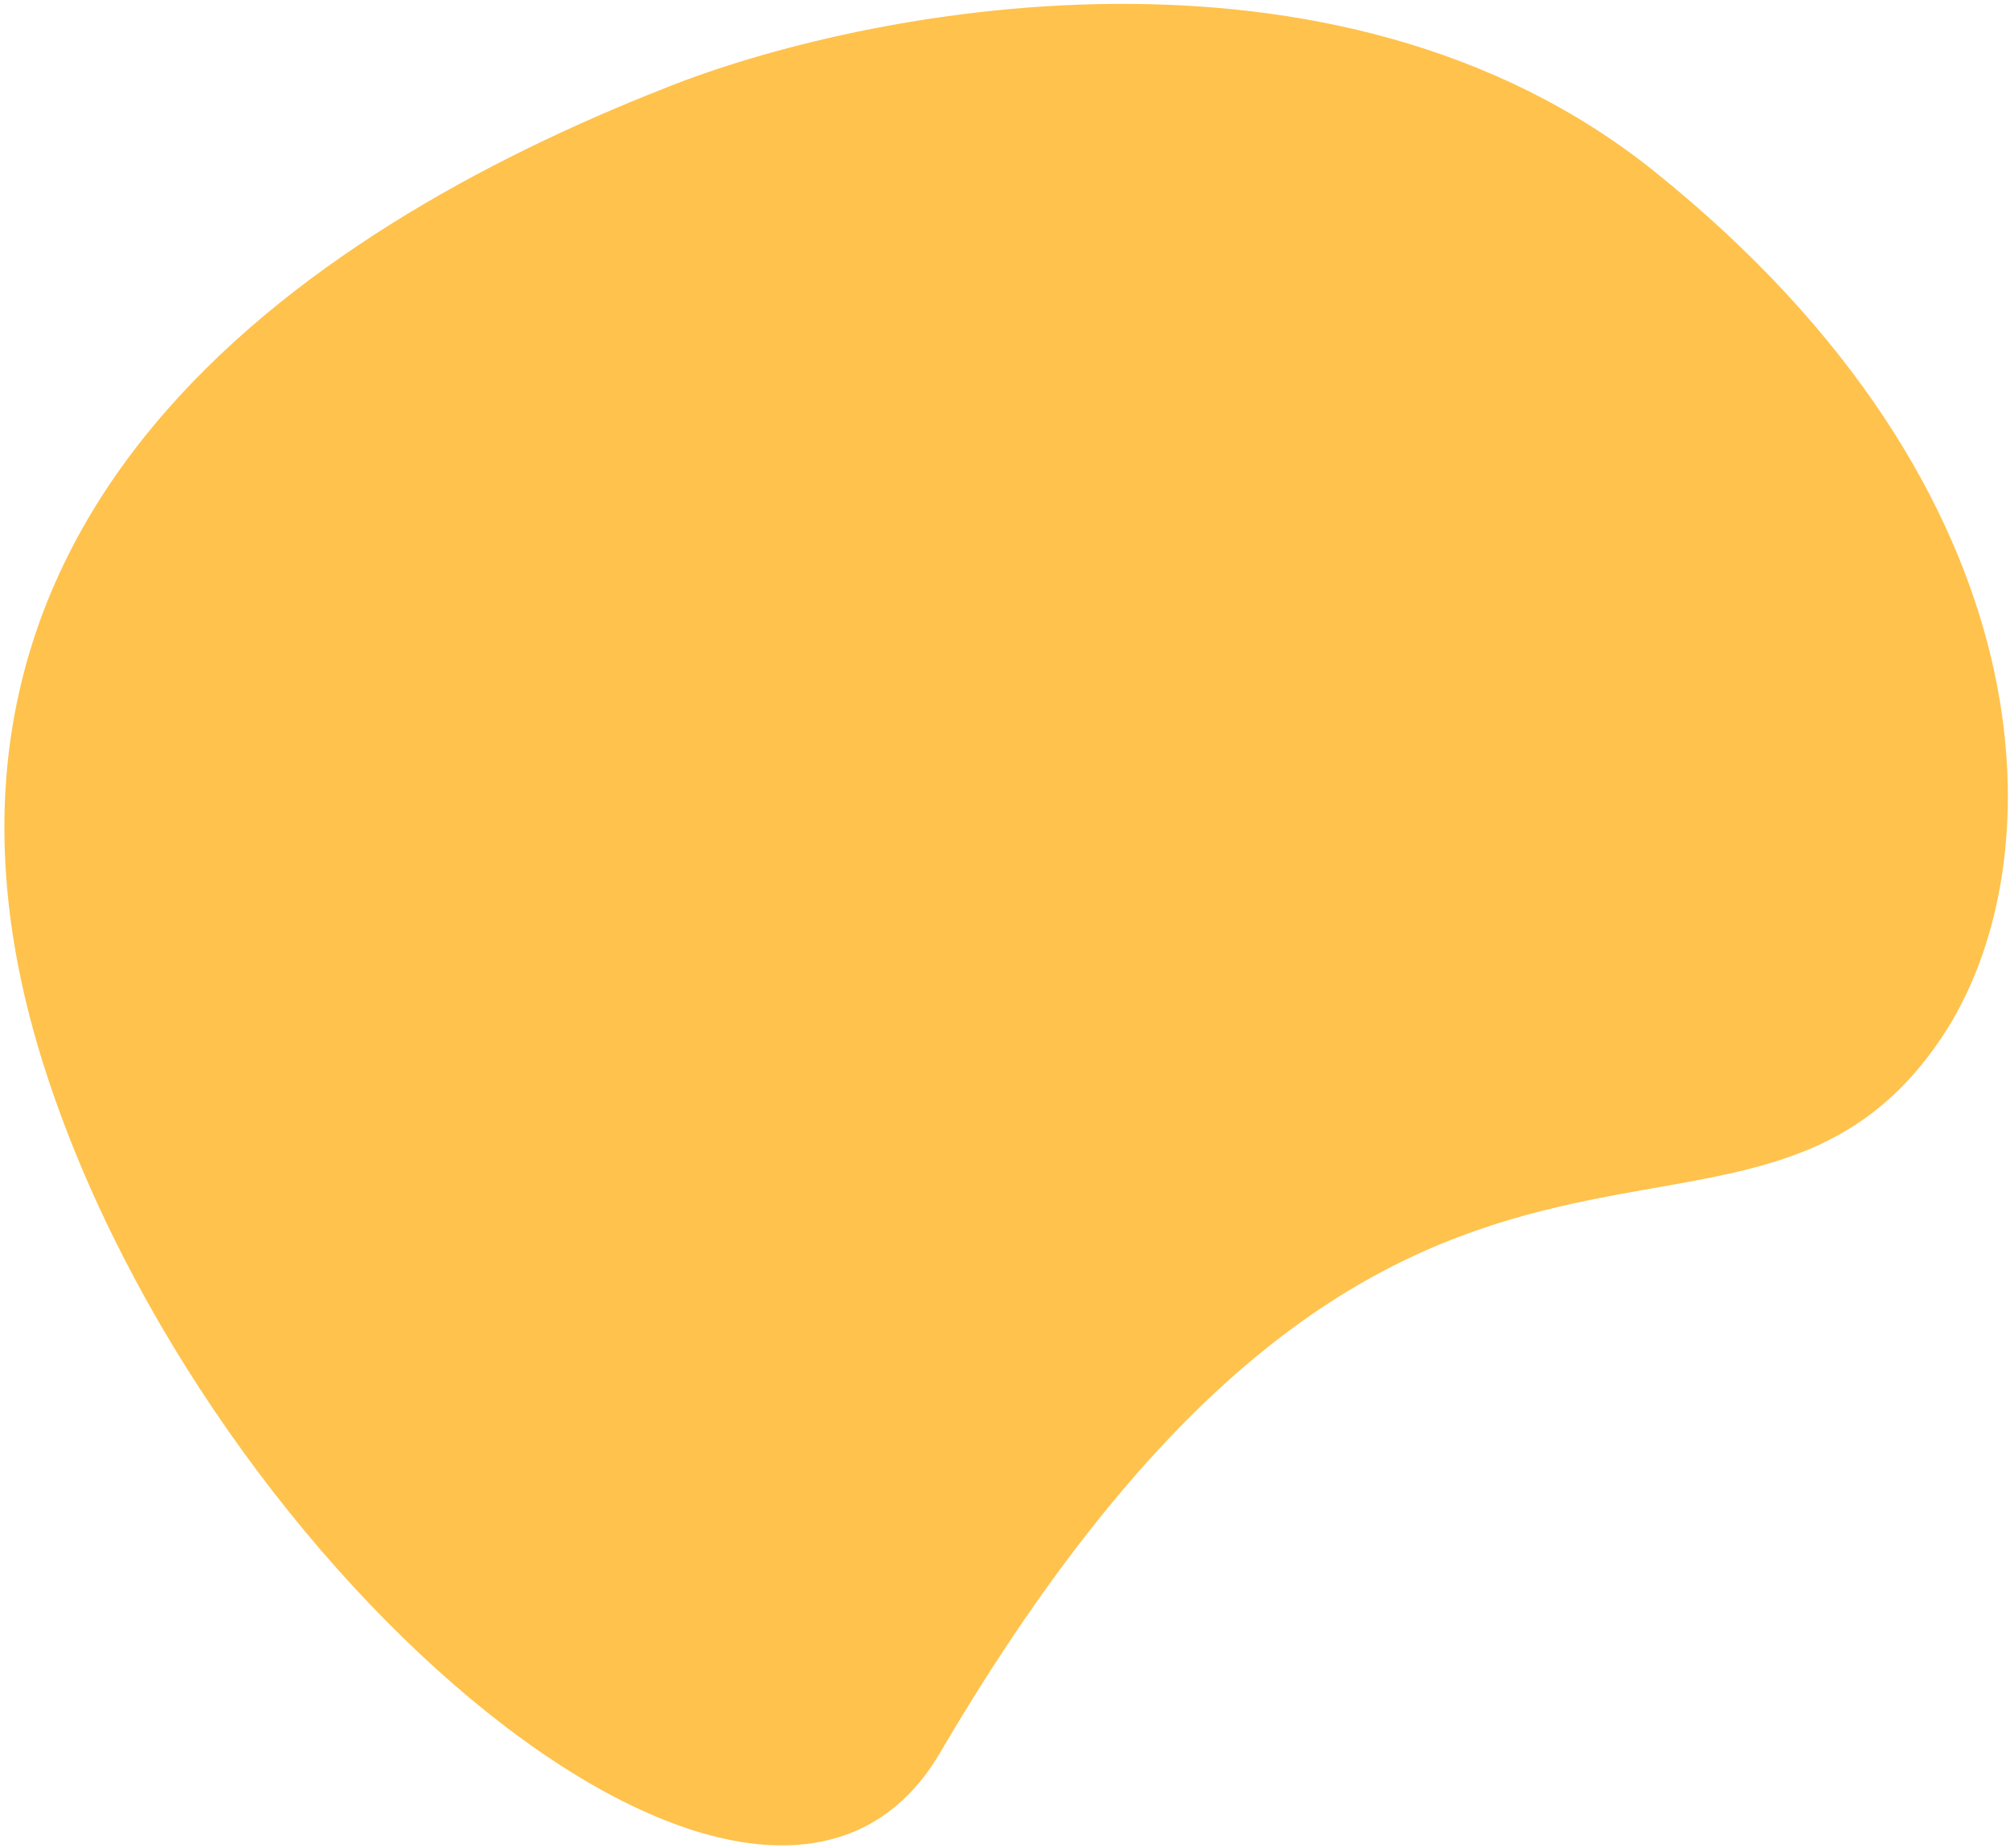 <svg width="399" height="367" viewBox="0 0 399 367" fill="none" xmlns="http://www.w3.org/2000/svg">
<path d="M8.886 212.176C-26.038 103.279 60.23 45.764 131.824 17.563C170.893 1.817 264.9 -16.937 328.379 34.012C407.728 97.699 408.375 171.258 385.724 205.562C346.051 265.648 278.67 191.108 186.587 348.046C151.844 407.259 41.174 312.854 8.886 212.176Z" fill="#FFC24C"/>
</svg>
